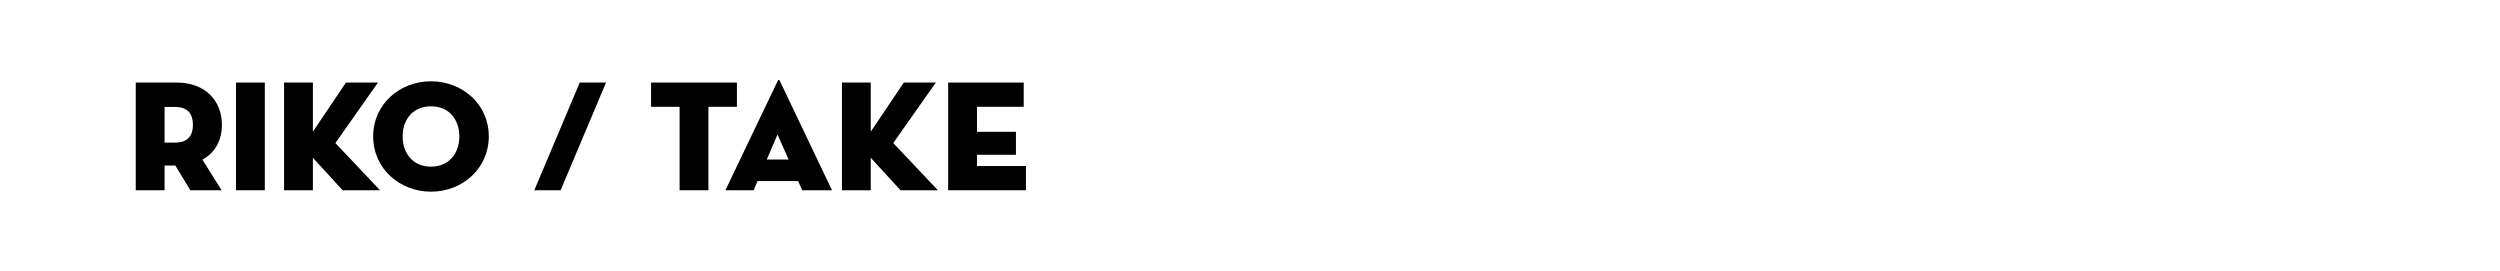 <?xml version="1.0" encoding="utf-8"?>
<svg xmlns="http://www.w3.org/2000/svg" fill="none" height="100%" overflow="visible" preserveAspectRatio="none" style="display: block;" viewBox="0 0 221 24" width="100%">
<g id="Frame 497">
<g id="riko / take">
<path d="M17.894 14.116L19.588 16.818H16.83L15.5 14.634H14.548V16.818H12V7.298H15.612C18.174 7.298 19.616 8.922 19.616 11.036C19.616 12.408 19.014 13.5 17.894 14.116ZM14.548 12.604H15.486C16.634 12.604 17.054 11.96 17.054 11.036C17.054 10.112 16.634 9.454 15.486 9.454H14.548V12.604Z" fill="black"/>
<path d="M20.861 16.818V7.298H23.409V16.818H20.861Z" fill="black"/>
<path d="M27.659 11.638L30.585 7.298H33.413L29.647 12.646L33.595 16.818H30.291L27.659 13.948V16.818H25.111V7.298H27.659V11.638Z" fill="black"/>
<path d="M38.099 16.944C35.355 16.944 32.989 14.928 32.989 12.058C32.989 9.188 35.355 7.186 38.099 7.186C40.843 7.186 43.209 9.188 43.209 12.058C43.209 14.928 40.843 16.944 38.099 16.944ZM38.099 14.732C39.695 14.732 40.605 13.556 40.605 12.058C40.605 10.56 39.695 9.398 38.099 9.398C36.503 9.398 35.593 10.56 35.593 12.058C35.593 13.556 36.503 14.732 38.099 14.732Z" fill="black"/>
<path d="M47.233 16.818L51.251 7.298H53.575L49.557 16.818H47.233Z" fill="black"/>
<path d="M60.077 16.818V9.44H57.556V7.298H65.144V9.44H62.624V16.818H60.077Z" fill="black"/>
<path d="M66.969 16.006L66.618 16.818H64.126L68.76 7.13C68.802 7.032 68.886 7.032 68.928 7.13L73.549 16.818H70.916L70.552 16.006H66.969ZM69.713 14.102L68.733 11.89L67.781 14.102H69.713Z" fill="black"/>
<path d="M76.974 11.638L79.9 7.298H82.728L78.962 12.646L82.91 16.818H79.606L76.974 13.948V16.818H74.426V7.298H76.974V11.638Z" fill="black"/>
<path d="M83.818 16.818V7.298H90.496V9.44H86.366V11.652H89.81V13.682H86.366V14.676H90.692V16.818H83.818Z" fill="black"/>
</g>
</g>
</svg>